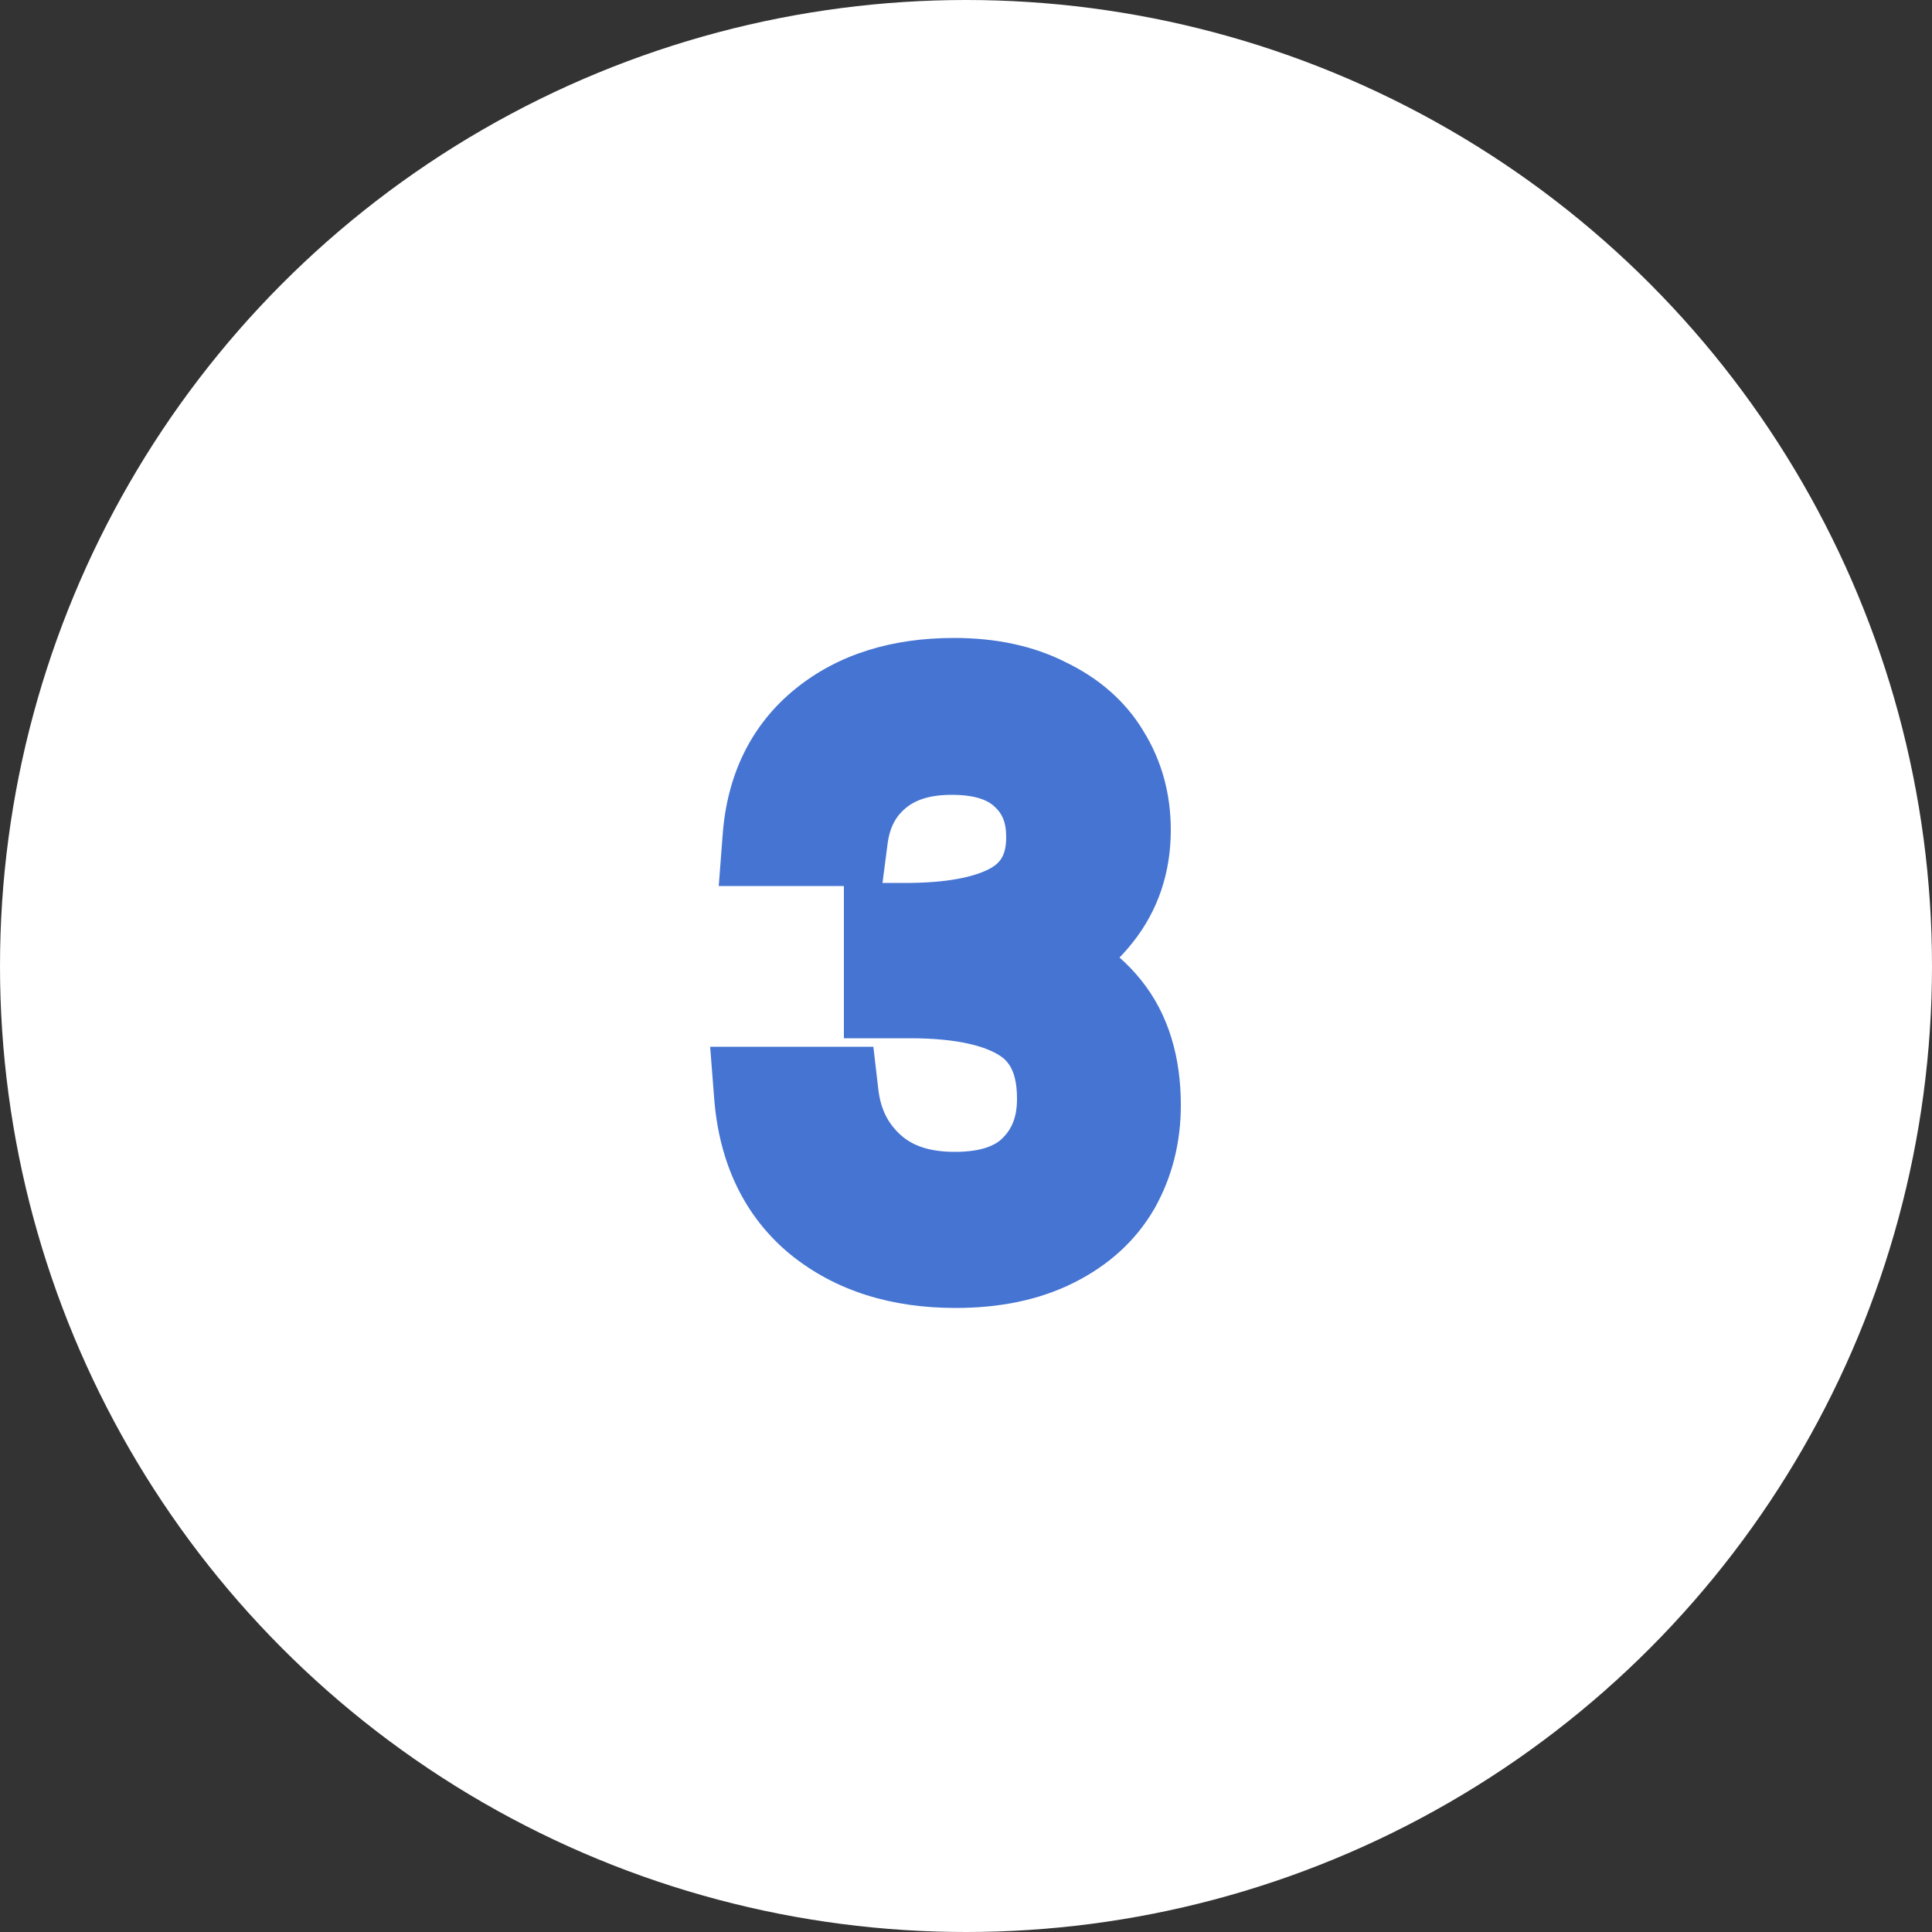 <svg width="40" height="40" viewBox="0 0 40 40" fill="none" xmlns="http://www.w3.org/2000/svg">
<rect x="0" y="0" width="40" height="40" fill="#333333" stroke="none"/>
<circle cx="20" cy="20" r="20" fill="white"/>
<path d="M15.96 17.344C16.035 16.363 16.413 15.595 17.096 15.04C17.779 14.485 18.664 14.208 19.752 14.208C20.477 14.208 21.101 14.341 21.624 14.608C22.157 14.864 22.557 15.216 22.824 15.664C23.101 16.112 23.24 16.619 23.24 17.184C23.24 17.845 23.048 18.416 22.664 18.896C22.291 19.376 21.8 19.685 21.192 19.824V19.904C21.885 20.075 22.435 20.411 22.84 20.912C23.245 21.413 23.448 22.069 23.448 22.88C23.448 23.488 23.309 24.037 23.032 24.528C22.755 25.008 22.339 25.387 21.784 25.664C21.229 25.941 20.563 26.08 19.784 26.08C18.653 26.08 17.725 25.787 17 25.2C16.275 24.603 15.869 23.76 15.784 22.672H17.192C17.267 23.312 17.528 23.835 17.976 24.24C18.424 24.645 19.021 24.848 19.768 24.848C20.515 24.848 21.08 24.656 21.464 24.272C21.859 23.877 22.056 23.371 22.056 22.752C22.056 21.952 21.789 21.376 21.256 21.024C20.723 20.672 19.917 20.496 18.84 20.496H18.472V19.28H18.856C19.837 19.269 20.579 19.109 21.08 18.8C21.581 18.48 21.832 17.989 21.832 17.328C21.832 16.763 21.645 16.309 21.272 15.968C20.909 15.627 20.387 15.456 19.704 15.456C19.043 15.456 18.509 15.627 18.104 15.968C17.699 16.309 17.459 16.768 17.384 17.344H15.96Z" fill="#4574D2"/>
<path d="M15.96 17.344L14.963 17.268L14.881 18.344H15.96V17.344ZM17.096 15.04L16.465 14.264H16.465L17.096 15.04ZM21.624 14.608L21.169 15.499L21.18 15.504L21.191 15.509L21.624 14.608ZM22.824 15.664L21.965 16.175L21.969 16.183L21.974 16.19L22.824 15.664ZM22.664 18.896L21.883 18.271L21.875 18.282L22.664 18.896ZM21.192 19.824L20.97 18.849L20.192 19.026V19.824H21.192ZM21.192 19.904H20.192V20.688L20.953 20.875L21.192 19.904ZM22.84 20.912L23.618 20.283L22.84 20.912ZM23.032 24.528L23.898 25.028L23.903 25.02L23.032 24.528ZM21.784 25.664L22.231 26.558L21.784 25.664ZM17 25.2L16.364 25.972L16.371 25.977L17 25.2ZM15.784 22.672V21.672H14.703L14.787 22.75L15.784 22.672ZM17.192 22.672L18.185 22.556L18.082 21.672H17.192V22.672ZM17.976 24.24L17.305 24.982L17.976 24.24ZM21.464 24.272L20.757 23.565L21.464 24.272ZM21.256 21.024L21.807 20.189H21.807L21.256 21.024ZM18.472 20.496H17.472V21.496H18.472V20.496ZM18.472 19.28V18.28H17.472V19.28H18.472ZM18.856 19.28V20.28L18.867 20.28L18.856 19.28ZM21.08 18.8L21.605 19.651L21.612 19.647L21.618 19.643L21.08 18.8ZM21.272 15.968L20.587 16.696L20.592 16.701L20.597 16.706L21.272 15.968ZM17.384 17.344V18.344H18.263L18.376 17.473L17.384 17.344ZM16.957 17.42C17.014 16.677 17.284 16.176 17.727 15.816L16.465 14.264C15.543 15.013 15.056 16.049 14.963 17.268L16.957 17.42ZM17.727 15.816C18.192 15.438 18.838 15.208 19.752 15.208V13.208C18.49 13.208 17.365 13.533 16.465 14.264L17.727 15.816ZM19.752 15.208C20.356 15.208 20.817 15.319 21.169 15.499L22.078 13.717C21.386 13.364 20.599 13.208 19.752 13.208V15.208ZM21.191 15.509C21.572 15.692 21.812 15.919 21.965 16.175L23.683 15.152C23.303 14.513 22.743 14.036 22.057 13.707L21.191 15.509ZM21.974 16.19C22.146 16.469 22.24 16.791 22.24 17.184H24.24C24.24 16.447 24.057 15.755 23.674 15.138L21.974 16.19ZM22.24 17.184C22.24 17.637 22.114 17.983 21.883 18.271L23.445 19.521C23.982 18.849 24.24 18.054 24.24 17.184H22.24ZM21.875 18.282C21.647 18.575 21.359 18.76 20.97 18.849L21.414 20.799C22.241 20.61 22.934 20.177 23.453 19.51L21.875 18.282ZM20.192 19.824V19.904H22.192V19.824H20.192ZM20.953 20.875C21.458 20.999 21.809 21.228 22.062 21.541L23.618 20.283C23.06 19.594 22.312 19.15 21.431 18.933L20.953 20.875ZM22.062 21.541C22.29 21.822 22.448 22.238 22.448 22.88H24.448C24.448 21.901 24.201 21.004 23.618 20.283L22.062 21.541ZM22.448 22.88C22.448 23.33 22.347 23.707 22.161 24.036L23.903 25.02C24.271 24.367 24.448 23.646 24.448 22.88H22.448ZM22.166 24.028C21.998 24.319 21.738 24.569 21.337 24.77L22.231 26.558C22.939 26.204 23.511 25.698 23.898 25.028L22.166 24.028ZM21.337 24.77C20.952 24.962 20.446 25.08 19.784 25.08V27.08C20.679 27.08 21.507 26.921 22.231 26.558L21.337 24.77ZM19.784 25.08C18.832 25.08 18.141 24.837 17.629 24.422L16.371 25.977C17.31 26.737 18.475 27.08 19.784 27.08V25.08ZM17.636 24.428C17.154 24.032 16.849 23.459 16.781 22.594L14.787 22.75C14.89 24.061 15.395 25.174 16.364 25.972L17.636 24.428ZM15.784 23.672H17.192V21.672H15.784V23.672ZM16.199 22.788C16.299 23.651 16.665 24.402 17.305 24.982L18.647 23.498C18.391 23.267 18.234 22.973 18.185 22.556L16.199 22.788ZM17.305 24.982C17.978 25.59 18.834 25.848 19.768 25.848V23.848C19.208 23.848 18.87 23.701 18.647 23.498L17.305 24.982ZM19.768 25.848C20.678 25.848 21.538 25.612 22.171 24.979L20.757 23.565C20.622 23.7 20.351 23.848 19.768 23.848V25.848ZM22.171 24.979C22.774 24.376 23.056 23.604 23.056 22.752H21.056C21.056 23.137 20.943 23.379 20.757 23.565L22.171 24.979ZM23.056 22.752C23.056 21.712 22.692 20.774 21.807 20.189L20.705 21.859C20.886 21.978 21.056 22.192 21.056 22.752H23.056ZM21.807 20.189C21.032 19.678 19.993 19.496 18.84 19.496V21.496C19.841 21.496 20.413 21.666 20.705 21.859L21.807 20.189ZM18.84 19.496H18.472V21.496H18.84V19.496ZM19.472 20.496V19.28H17.472V20.496H19.472ZM18.472 20.28H18.856V18.28H18.472V20.28ZM18.867 20.28C19.922 20.268 20.878 20.1 21.605 19.651L20.555 17.949C20.28 18.119 19.753 18.27 18.845 18.28L18.867 20.28ZM21.618 19.643C22.443 19.116 22.832 18.285 22.832 17.328H20.832C20.832 17.693 20.719 17.844 20.542 17.957L21.618 19.643ZM22.832 17.328C22.832 16.518 22.553 15.784 21.947 15.23L20.597 16.706C20.738 16.834 20.832 17.007 20.832 17.328H22.832ZM21.957 15.24C21.35 14.668 20.546 14.456 19.704 14.456V16.456C20.228 16.456 20.469 16.585 20.587 16.696L21.957 15.24ZM19.704 14.456C18.867 14.456 18.087 14.675 17.46 15.203L18.748 16.733C18.932 16.578 19.218 16.456 19.704 16.456V14.456ZM17.46 15.203C16.844 15.722 16.496 16.417 16.392 17.215L18.376 17.473C18.422 17.119 18.553 16.897 18.748 16.733L17.46 15.203ZM17.384 16.344H15.96V18.344H17.384V16.344Z" fill="#4574D2"/>
</svg>
